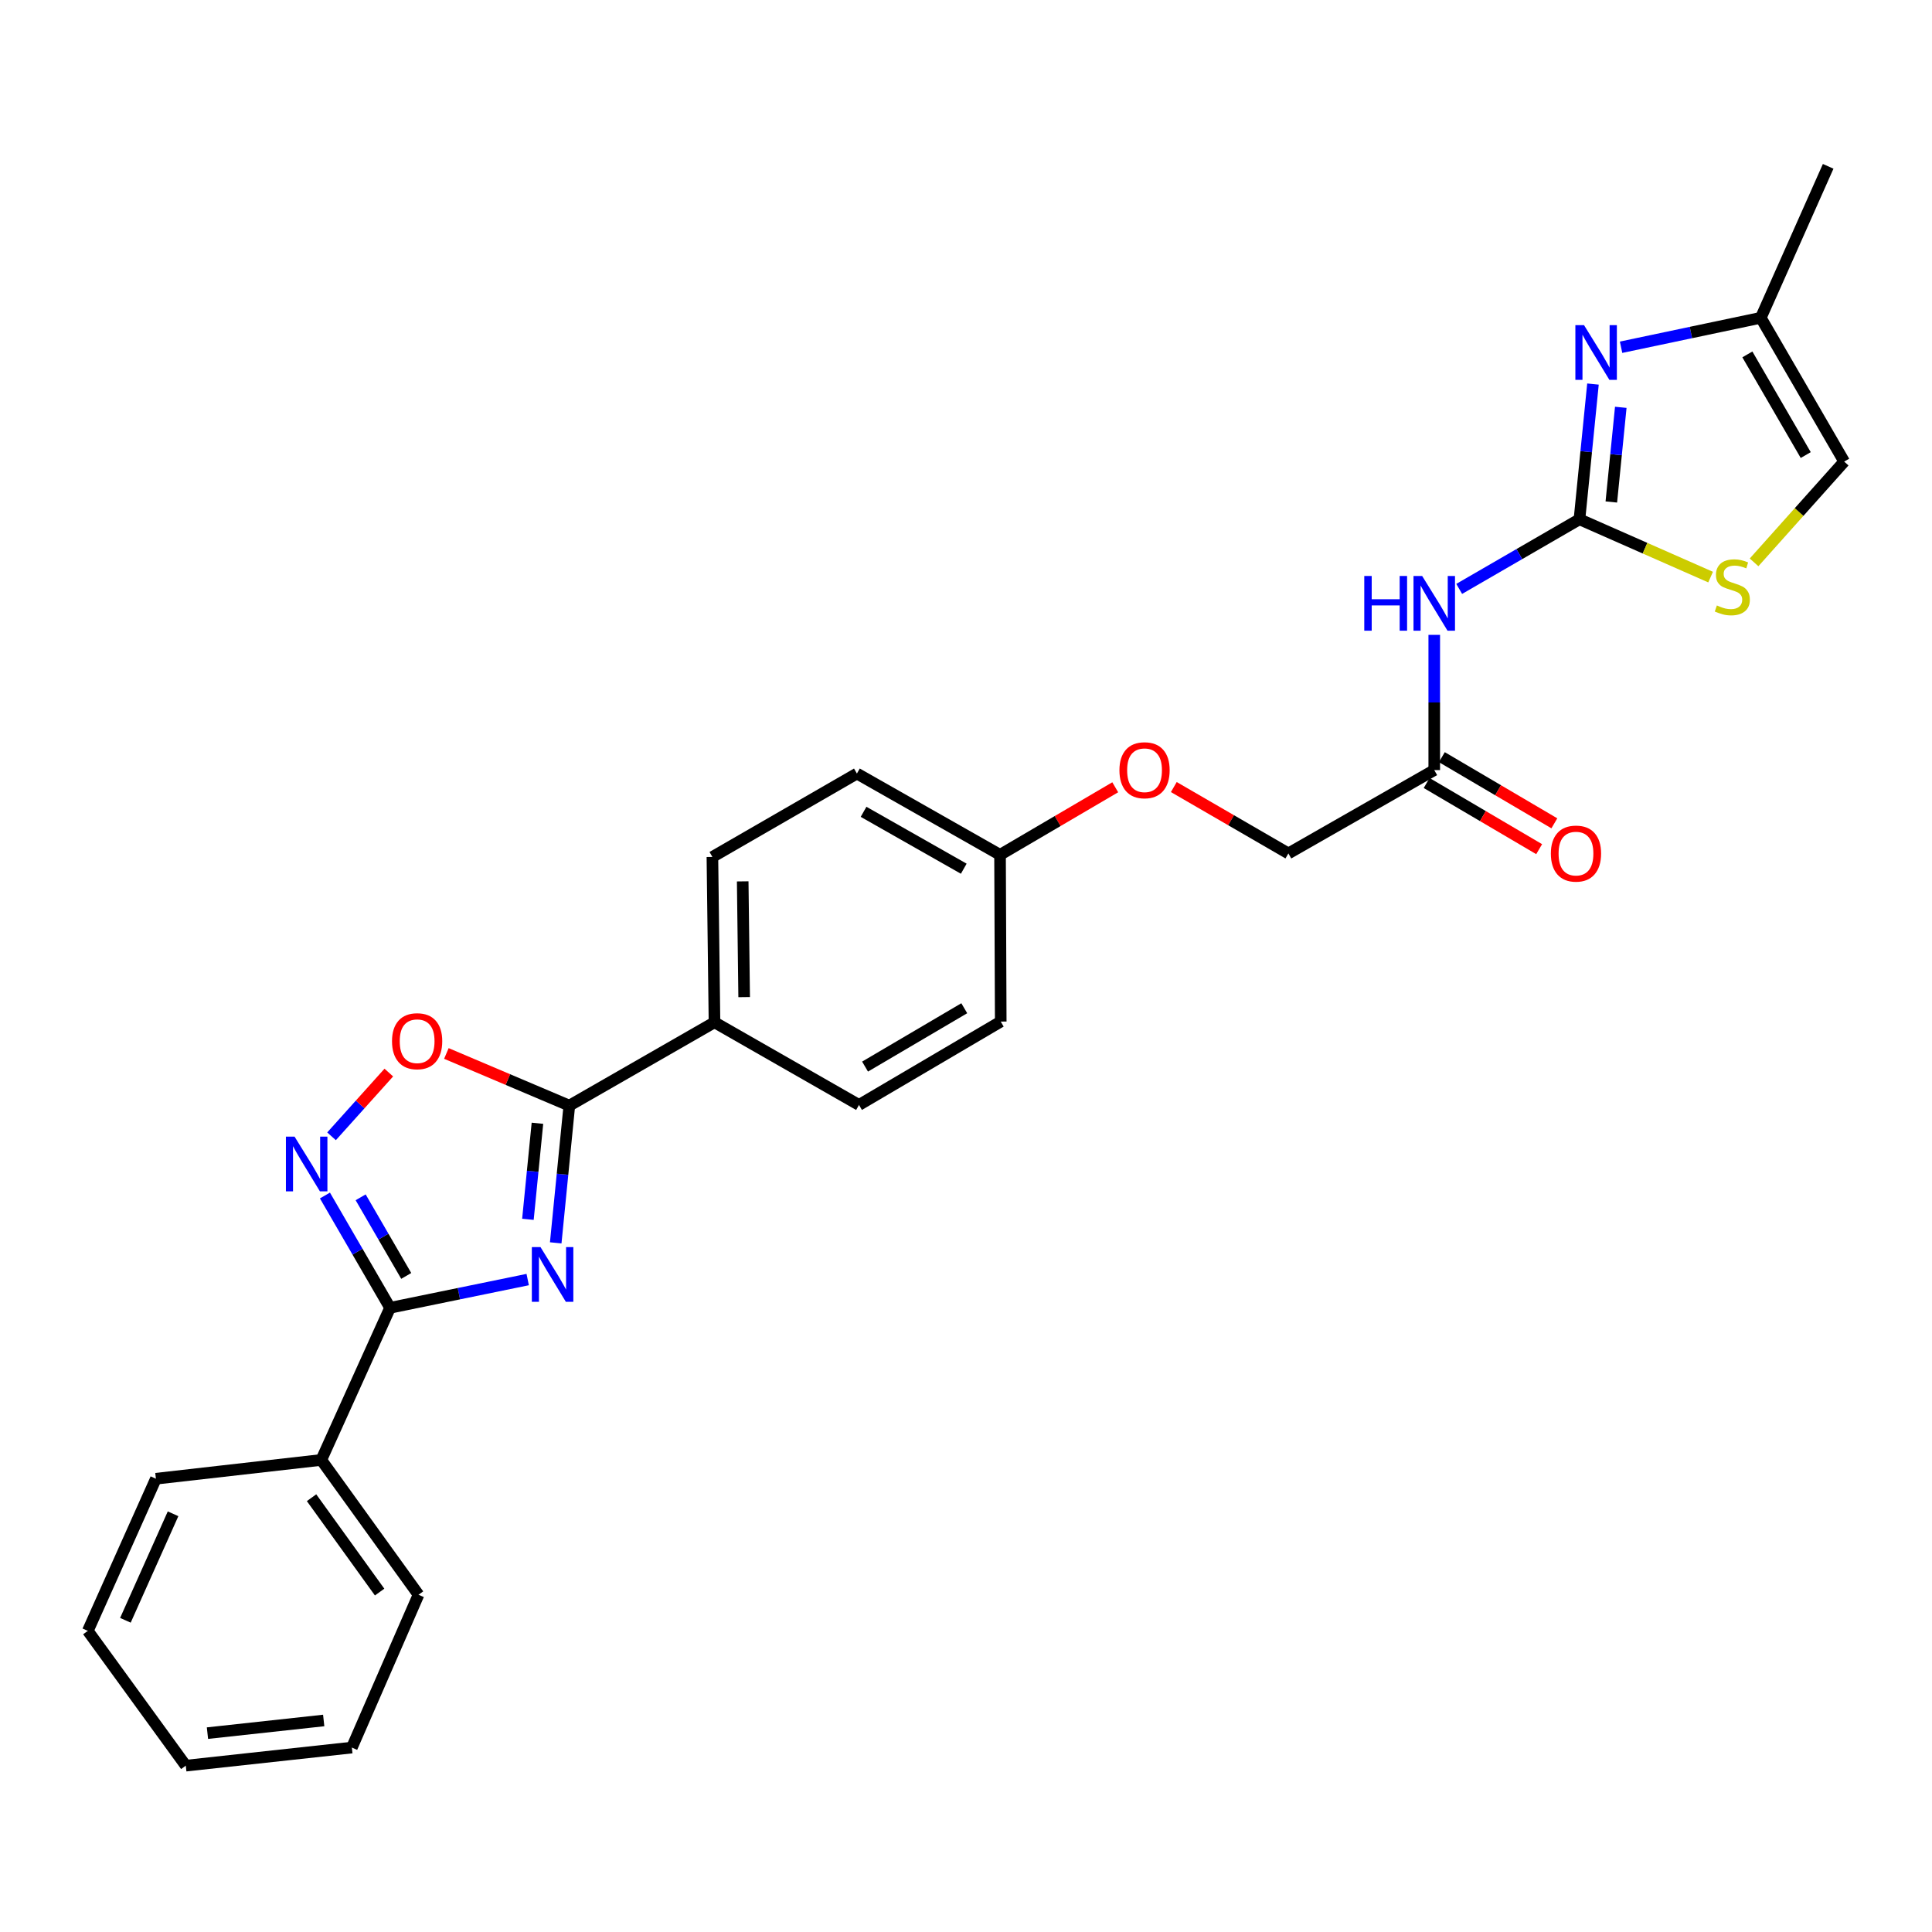 <?xml version='1.0' encoding='iso-8859-1'?>
<svg version='1.1' baseProfile='full'
              xmlns='http://www.w3.org/2000/svg'
                      xmlns:rdkit='http://www.rdkit.org/xml'
                      xmlns:xlink='http://www.w3.org/1999/xlink'
                  xml:space='preserve'
width='1000px' height='1000px' viewBox='0 0 1000 1000'>
<!-- END OF HEADER -->
<rect style='opacity:1.0;fill:#FFFFFF;stroke:none' width='1000' height='1000' x='0' y='0'> </rect>
<path class='bond-0' d='M 273.133,662.3 L 237.513,669.609' style='fill:none;fill-rule:evenodd;stroke:#0000FF;stroke-width:6px;stroke-linecap:butt;stroke-linejoin:miter;stroke-opacity:1' />
<path class='bond-0' d='M 237.513,669.609 L 201.893,676.919' style='fill:none;fill-rule:evenodd;stroke:#000000;stroke-width:6px;stroke-linecap:butt;stroke-linejoin:miter;stroke-opacity:1' />
<path class='bond-2' d='M 287.64,643.3 L 291.159,607.785' style='fill:none;fill-rule:evenodd;stroke:#0000FF;stroke-width:6px;stroke-linecap:butt;stroke-linejoin:miter;stroke-opacity:1' />
<path class='bond-2' d='M 291.159,607.785 L 294.677,572.27' style='fill:none;fill-rule:evenodd;stroke:#000000;stroke-width:6px;stroke-linecap:butt;stroke-linejoin:miter;stroke-opacity:1' />
<path class='bond-2' d='M 273.25,631.115 L 275.713,606.254' style='fill:none;fill-rule:evenodd;stroke:#0000FF;stroke-width:6px;stroke-linecap:butt;stroke-linejoin:miter;stroke-opacity:1' />
<path class='bond-2' d='M 275.713,606.254 L 278.176,581.394' style='fill:none;fill-rule:evenodd;stroke:#000000;stroke-width:6px;stroke-linecap:butt;stroke-linejoin:miter;stroke-opacity:1' />
<path class='bond-3' d='M 201.893,676.919 L 185.04,647.857' style='fill:none;fill-rule:evenodd;stroke:#000000;stroke-width:6px;stroke-linecap:butt;stroke-linejoin:miter;stroke-opacity:1' />
<path class='bond-3' d='M 185.04,647.857 L 168.186,618.796' style='fill:none;fill-rule:evenodd;stroke:#0000FF;stroke-width:6px;stroke-linecap:butt;stroke-linejoin:miter;stroke-opacity:1' />
<path class='bond-3' d='M 210.264,660.413 L 198.467,640.07' style='fill:none;fill-rule:evenodd;stroke:#000000;stroke-width:6px;stroke-linecap:butt;stroke-linejoin:miter;stroke-opacity:1' />
<path class='bond-3' d='M 198.467,640.07 L 186.669,619.727' style='fill:none;fill-rule:evenodd;stroke:#0000FF;stroke-width:6px;stroke-linecap:butt;stroke-linejoin:miter;stroke-opacity:1' />
<path class='bond-12' d='M 201.893,676.919 L 166.298,755.664' style='fill:none;fill-rule:evenodd;stroke:#000000;stroke-width:6px;stroke-linecap:butt;stroke-linejoin:miter;stroke-opacity:1' />
<path class='bond-1' d='M 817.526,268.782 L 786.402,286.797' style='fill:none;fill-rule:evenodd;stroke:#000000;stroke-width:6px;stroke-linecap:butt;stroke-linejoin:miter;stroke-opacity:1' />
<path class='bond-1' d='M 786.402,286.797 L 755.278,304.812' style='fill:none;fill-rule:evenodd;stroke:#0000FF;stroke-width:6px;stroke-linecap:butt;stroke-linejoin:miter;stroke-opacity:1' />
<path class='bond-4' d='M 817.526,268.782 L 821.022,233.784' style='fill:none;fill-rule:evenodd;stroke:#000000;stroke-width:6px;stroke-linecap:butt;stroke-linejoin:miter;stroke-opacity:1' />
<path class='bond-4' d='M 821.022,233.784 L 824.518,198.786' style='fill:none;fill-rule:evenodd;stroke:#0000FF;stroke-width:6px;stroke-linecap:butt;stroke-linejoin:miter;stroke-opacity:1' />
<path class='bond-4' d='M 834.019,259.826 L 836.466,235.327' style='fill:none;fill-rule:evenodd;stroke:#000000;stroke-width:6px;stroke-linecap:butt;stroke-linejoin:miter;stroke-opacity:1' />
<path class='bond-4' d='M 836.466,235.327 L 838.913,210.828' style='fill:none;fill-rule:evenodd;stroke:#0000FF;stroke-width:6px;stroke-linecap:butt;stroke-linejoin:miter;stroke-opacity:1' />
<path class='bond-7' d='M 817.526,268.782 L 851.467,283.744' style='fill:none;fill-rule:evenodd;stroke:#000000;stroke-width:6px;stroke-linecap:butt;stroke-linejoin:miter;stroke-opacity:1' />
<path class='bond-7' d='M 851.467,283.744 L 885.409,298.707' style='fill:none;fill-rule:evenodd;stroke:#CCCC00;stroke-width:6px;stroke-linecap:butt;stroke-linejoin:miter;stroke-opacity:1' />
<path class='bond-5' d='M 294.677,572.27 L 262.861,558.77' style='fill:none;fill-rule:evenodd;stroke:#000000;stroke-width:6px;stroke-linecap:butt;stroke-linejoin:miter;stroke-opacity:1' />
<path class='bond-5' d='M 262.861,558.77 L 231.045,545.27' style='fill:none;fill-rule:evenodd;stroke:#FF0000;stroke-width:6px;stroke-linecap:butt;stroke-linejoin:miter;stroke-opacity:1' />
<path class='bond-11' d='M 294.677,572.27 L 369.818,529.137' style='fill:none;fill-rule:evenodd;stroke:#000000;stroke-width:6px;stroke-linecap:butt;stroke-linejoin:miter;stroke-opacity:1' />
<path class='bond-27' d='M 171.605,588.151 L 186.427,571.655' style='fill:none;fill-rule:evenodd;stroke:#0000FF;stroke-width:6px;stroke-linecap:butt;stroke-linejoin:miter;stroke-opacity:1' />
<path class='bond-27' d='M 186.427,571.655 L 201.249,555.159' style='fill:none;fill-rule:evenodd;stroke:#FF0000;stroke-width:6px;stroke-linecap:butt;stroke-linejoin:miter;stroke-opacity:1' />
<path class='bond-8' d='M 839.066,179.734 L 875.227,172.11' style='fill:none;fill-rule:evenodd;stroke:#0000FF;stroke-width:6px;stroke-linecap:butt;stroke-linejoin:miter;stroke-opacity:1' />
<path class='bond-8' d='M 875.227,172.11 L 911.387,164.487' style='fill:none;fill-rule:evenodd;stroke:#000000;stroke-width:6px;stroke-linecap:butt;stroke-linejoin:miter;stroke-opacity:1' />
<path class='bond-6' d='M 742.367,328.603 L 742.367,363.598' style='fill:none;fill-rule:evenodd;stroke:#0000FF;stroke-width:6px;stroke-linecap:butt;stroke-linejoin:miter;stroke-opacity:1' />
<path class='bond-6' d='M 742.367,363.598 L 742.367,398.593' style='fill:none;fill-rule:evenodd;stroke:#000000;stroke-width:6px;stroke-linecap:butt;stroke-linejoin:miter;stroke-opacity:1' />
<path class='bond-10' d='M 907.902,291.08 L 931.224,265.001' style='fill:none;fill-rule:evenodd;stroke:#CCCC00;stroke-width:6px;stroke-linecap:butt;stroke-linejoin:miter;stroke-opacity:1' />
<path class='bond-10' d='M 931.224,265.001 L 954.545,238.921' style='fill:none;fill-rule:evenodd;stroke:#000000;stroke-width:6px;stroke-linecap:butt;stroke-linejoin:miter;stroke-opacity:1' />
<path class='bond-21' d='M 911.387,164.487 L 946.259,86.095' style='fill:none;fill-rule:evenodd;stroke:#000000;stroke-width:6px;stroke-linecap:butt;stroke-linejoin:miter;stroke-opacity:1' />
<path class='bond-30' d='M 911.387,164.487 L 954.545,238.921' style='fill:none;fill-rule:evenodd;stroke:#000000;stroke-width:6px;stroke-linecap:butt;stroke-linejoin:miter;stroke-opacity:1' />
<path class='bond-30' d='M 904.433,183.437 L 934.644,235.541' style='fill:none;fill-rule:evenodd;stroke:#000000;stroke-width:6px;stroke-linecap:butt;stroke-linejoin:miter;stroke-opacity:1' />
<path class='bond-9' d='M 742.367,398.593 L 666.864,441.734' style='fill:none;fill-rule:evenodd;stroke:#000000;stroke-width:6px;stroke-linecap:butt;stroke-linejoin:miter;stroke-opacity:1' />
<path class='bond-13' d='M 738.433,405.283 L 767.547,422.405' style='fill:none;fill-rule:evenodd;stroke:#000000;stroke-width:6px;stroke-linecap:butt;stroke-linejoin:miter;stroke-opacity:1' />
<path class='bond-13' d='M 767.547,422.405 L 796.662,439.527' style='fill:none;fill-rule:evenodd;stroke:#FF0000;stroke-width:6px;stroke-linecap:butt;stroke-linejoin:miter;stroke-opacity:1' />
<path class='bond-13' d='M 746.302,391.904 L 775.416,409.026' style='fill:none;fill-rule:evenodd;stroke:#000000;stroke-width:6px;stroke-linecap:butt;stroke-linejoin:miter;stroke-opacity:1' />
<path class='bond-13' d='M 775.416,409.026 L 804.53,426.148' style='fill:none;fill-rule:evenodd;stroke:#FF0000;stroke-width:6px;stroke-linecap:butt;stroke-linejoin:miter;stroke-opacity:1' />
<path class='bond-14' d='M 369.818,529.137 L 368.74,443.554' style='fill:none;fill-rule:evenodd;stroke:#000000;stroke-width:6px;stroke-linecap:butt;stroke-linejoin:miter;stroke-opacity:1' />
<path class='bond-14' d='M 385.177,516.104 L 384.422,456.196' style='fill:none;fill-rule:evenodd;stroke:#000000;stroke-width:6px;stroke-linecap:butt;stroke-linejoin:miter;stroke-opacity:1' />
<path class='bond-15' d='M 369.818,529.137 L 444.614,571.916' style='fill:none;fill-rule:evenodd;stroke:#000000;stroke-width:6px;stroke-linecap:butt;stroke-linejoin:miter;stroke-opacity:1' />
<path class='bond-22' d='M 166.298,755.664 L 216.63,825.442' style='fill:none;fill-rule:evenodd;stroke:#000000;stroke-width:6px;stroke-linecap:butt;stroke-linejoin:miter;stroke-opacity:1' />
<path class='bond-22' d='M 161.259,775.211 L 196.492,824.055' style='fill:none;fill-rule:evenodd;stroke:#000000;stroke-width:6px;stroke-linecap:butt;stroke-linejoin:miter;stroke-opacity:1' />
<path class='bond-23' d='M 166.298,755.664 L 80.697,765.382' style='fill:none;fill-rule:evenodd;stroke:#000000;stroke-width:6px;stroke-linecap:butt;stroke-linejoin:miter;stroke-opacity:1' />
<path class='bond-19' d='M 368.74,443.554 L 443.536,400.387' style='fill:none;fill-rule:evenodd;stroke:#000000;stroke-width:6px;stroke-linecap:butt;stroke-linejoin:miter;stroke-opacity:1' />
<path class='bond-20' d='M 444.614,571.916 L 517.979,528.766' style='fill:none;fill-rule:evenodd;stroke:#000000;stroke-width:6px;stroke-linecap:butt;stroke-linejoin:miter;stroke-opacity:1' />
<path class='bond-20' d='M 447.75,552.065 L 499.105,521.86' style='fill:none;fill-rule:evenodd;stroke:#000000;stroke-width:6px;stroke-linecap:butt;stroke-linejoin:miter;stroke-opacity:1' />
<path class='bond-16' d='M 577.245,407.489 L 547.431,424.974' style='fill:none;fill-rule:evenodd;stroke:#FF0000;stroke-width:6px;stroke-linecap:butt;stroke-linejoin:miter;stroke-opacity:1' />
<path class='bond-16' d='M 547.431,424.974 L 517.617,442.459' style='fill:none;fill-rule:evenodd;stroke:#000000;stroke-width:6px;stroke-linecap:butt;stroke-linejoin:miter;stroke-opacity:1' />
<path class='bond-17' d='M 607.564,407.373 L 637.214,424.553' style='fill:none;fill-rule:evenodd;stroke:#FF0000;stroke-width:6px;stroke-linecap:butt;stroke-linejoin:miter;stroke-opacity:1' />
<path class='bond-17' d='M 637.214,424.553 L 666.864,441.734' style='fill:none;fill-rule:evenodd;stroke:#000000;stroke-width:6px;stroke-linecap:butt;stroke-linejoin:miter;stroke-opacity:1' />
<path class='bond-18' d='M 517.617,442.459 L 517.979,528.766' style='fill:none;fill-rule:evenodd;stroke:#000000;stroke-width:6px;stroke-linecap:butt;stroke-linejoin:miter;stroke-opacity:1' />
<path class='bond-28' d='M 517.617,442.459 L 443.536,400.387' style='fill:none;fill-rule:evenodd;stroke:#000000;stroke-width:6px;stroke-linecap:butt;stroke-linejoin:miter;stroke-opacity:1' />
<path class='bond-28' d='M 498.84,449.645 L 446.983,420.194' style='fill:none;fill-rule:evenodd;stroke:#000000;stroke-width:6px;stroke-linecap:butt;stroke-linejoin:miter;stroke-opacity:1' />
<path class='bond-25' d='M 216.63,825.442 L 182.121,904.541' style='fill:none;fill-rule:evenodd;stroke:#000000;stroke-width:6px;stroke-linecap:butt;stroke-linejoin:miter;stroke-opacity:1' />
<path class='bond-24' d='M 80.697,765.382 L 45.455,844.136' style='fill:none;fill-rule:evenodd;stroke:#000000;stroke-width:6px;stroke-linecap:butt;stroke-linejoin:miter;stroke-opacity:1' />
<path class='bond-24' d='M 89.578,783.535 L 64.909,838.663' style='fill:none;fill-rule:evenodd;stroke:#000000;stroke-width:6px;stroke-linecap:butt;stroke-linejoin:miter;stroke-opacity:1' />
<path class='bond-26' d='M 45.455,844.136 L 96.166,913.905' style='fill:none;fill-rule:evenodd;stroke:#000000;stroke-width:6px;stroke-linecap:butt;stroke-linejoin:miter;stroke-opacity:1' />
<path class='bond-29' d='M 182.121,904.541 L 96.166,913.905' style='fill:none;fill-rule:evenodd;stroke:#000000;stroke-width:6px;stroke-linecap:butt;stroke-linejoin:miter;stroke-opacity:1' />
<path class='bond-29' d='M 167.547,890.515 L 107.379,897.07' style='fill:none;fill-rule:evenodd;stroke:#000000;stroke-width:6px;stroke-linecap:butt;stroke-linejoin:miter;stroke-opacity:1' />
<path  class='atom-0' d='M 279.76 645.495
L 289.04 660.495
Q 289.96 661.975, 291.44 664.655
Q 292.92 667.335, 293 667.495
L 293 645.495
L 296.76 645.495
L 296.76 673.815
L 292.88 673.815
L 282.92 657.415
Q 281.76 655.495, 280.52 653.295
Q 279.32 651.095, 278.96 650.415
L 278.96 673.815
L 275.28 673.815
L 275.28 645.495
L 279.76 645.495
' fill='#0000FF'/>
<path  class='atom-4' d='M 152.467 588.325
L 161.747 603.325
Q 162.667 604.805, 164.147 607.485
Q 165.627 610.165, 165.707 610.325
L 165.707 588.325
L 169.467 588.325
L 169.467 616.645
L 165.587 616.645
L 155.627 600.245
Q 154.467 598.325, 153.227 596.125
Q 152.027 593.925, 151.667 593.245
L 151.667 616.645
L 147.987 616.645
L 147.987 588.325
L 152.467 588.325
' fill='#0000FF'/>
<path  class='atom-5' d='M 819.889 168.297
L 829.169 183.297
Q 830.089 184.777, 831.569 187.457
Q 833.049 190.137, 833.129 190.297
L 833.129 168.297
L 836.889 168.297
L 836.889 196.617
L 833.009 196.617
L 823.049 180.217
Q 821.889 178.297, 820.649 176.097
Q 819.449 173.897, 819.089 173.217
L 819.089 196.617
L 815.409 196.617
L 815.409 168.297
L 819.889 168.297
' fill='#0000FF'/>
<path  class='atom-6' d='M 202.906 538.927
Q 202.906 532.127, 206.266 528.327
Q 209.626 524.527, 215.906 524.527
Q 222.186 524.527, 225.546 528.327
Q 228.906 532.127, 228.906 538.927
Q 228.906 545.807, 225.506 549.727
Q 222.106 553.607, 215.906 553.607
Q 209.666 553.607, 206.266 549.727
Q 202.906 545.847, 202.906 538.927
M 215.906 550.407
Q 220.226 550.407, 222.546 547.527
Q 224.906 544.607, 224.906 538.927
Q 224.906 533.367, 222.546 530.567
Q 220.226 527.727, 215.906 527.727
Q 211.586 527.727, 209.226 530.527
Q 206.906 533.327, 206.906 538.927
Q 206.906 544.647, 209.226 547.527
Q 211.586 550.407, 215.906 550.407
' fill='#FF0000'/>
<path  class='atom-7' d='M 706.147 298.125
L 709.987 298.125
L 709.987 310.165
L 724.467 310.165
L 724.467 298.125
L 728.307 298.125
L 728.307 326.445
L 724.467 326.445
L 724.467 313.365
L 709.987 313.365
L 709.987 326.445
L 706.147 326.445
L 706.147 298.125
' fill='#0000FF'/>
<path  class='atom-7' d='M 736.107 298.125
L 745.387 313.125
Q 746.307 314.605, 747.787 317.285
Q 749.267 319.965, 749.347 320.125
L 749.347 298.125
L 753.107 298.125
L 753.107 326.445
L 749.227 326.445
L 739.267 310.045
Q 738.107 308.125, 736.867 305.925
Q 735.667 303.725, 735.307 303.045
L 735.307 326.445
L 731.627 326.445
L 731.627 298.125
L 736.107 298.125
' fill='#0000FF'/>
<path  class='atom-8' d='M 888.65 313.382
Q 888.97 313.502, 890.29 314.062
Q 891.61 314.622, 893.05 314.982
Q 894.53 315.302, 895.97 315.302
Q 898.65 315.302, 900.21 314.022
Q 901.77 312.702, 901.77 310.422
Q 901.77 308.862, 900.97 307.902
Q 900.21 306.942, 899.01 306.422
Q 897.81 305.902, 895.81 305.302
Q 893.29 304.542, 891.77 303.822
Q 890.29 303.102, 889.21 301.582
Q 888.17 300.062, 888.17 297.502
Q 888.17 293.942, 890.57 291.742
Q 893.01 289.542, 897.81 289.542
Q 901.09 289.542, 904.81 291.102
L 903.89 294.182
Q 900.49 292.782, 897.93 292.782
Q 895.17 292.782, 893.65 293.942
Q 892.13 295.062, 892.17 297.022
Q 892.17 298.542, 892.93 299.462
Q 893.73 300.382, 894.85 300.902
Q 896.01 301.422, 897.93 302.022
Q 900.49 302.822, 902.01 303.622
Q 903.53 304.422, 904.61 306.062
Q 905.73 307.662, 905.73 310.422
Q 905.73 314.342, 903.09 316.462
Q 900.49 318.542, 896.13 318.542
Q 893.61 318.542, 891.69 317.982
Q 889.81 317.462, 887.57 316.542
L 888.65 313.382
' fill='#CCCC00'/>
<path  class='atom-14' d='M 802.723 441.814
Q 802.723 435.014, 806.083 431.214
Q 809.443 427.414, 815.723 427.414
Q 822.003 427.414, 825.363 431.214
Q 828.723 435.014, 828.723 441.814
Q 828.723 448.694, 825.323 452.614
Q 821.923 456.494, 815.723 456.494
Q 809.483 456.494, 806.083 452.614
Q 802.723 448.734, 802.723 441.814
M 815.723 453.294
Q 820.043 453.294, 822.363 450.414
Q 824.723 447.494, 824.723 441.814
Q 824.723 436.254, 822.363 433.454
Q 820.043 430.614, 815.723 430.614
Q 811.403 430.614, 809.043 433.414
Q 806.723 436.214, 806.723 441.814
Q 806.723 447.534, 809.043 450.414
Q 811.403 453.294, 815.723 453.294
' fill='#FF0000'/>
<path  class='atom-17' d='M 579.413 398.673
Q 579.413 391.873, 582.773 388.073
Q 586.133 384.273, 592.413 384.273
Q 598.693 384.273, 602.053 388.073
Q 605.413 391.873, 605.413 398.673
Q 605.413 405.553, 602.013 409.473
Q 598.613 413.353, 592.413 413.353
Q 586.173 413.353, 582.773 409.473
Q 579.413 405.593, 579.413 398.673
M 592.413 410.153
Q 596.733 410.153, 599.053 407.273
Q 601.413 404.353, 601.413 398.673
Q 601.413 393.113, 599.053 390.313
Q 596.733 387.473, 592.413 387.473
Q 588.093 387.473, 585.733 390.273
Q 583.413 393.073, 583.413 398.673
Q 583.413 404.393, 585.733 407.273
Q 588.093 410.153, 592.413 410.153
' fill='#FF0000'/>
</svg>
